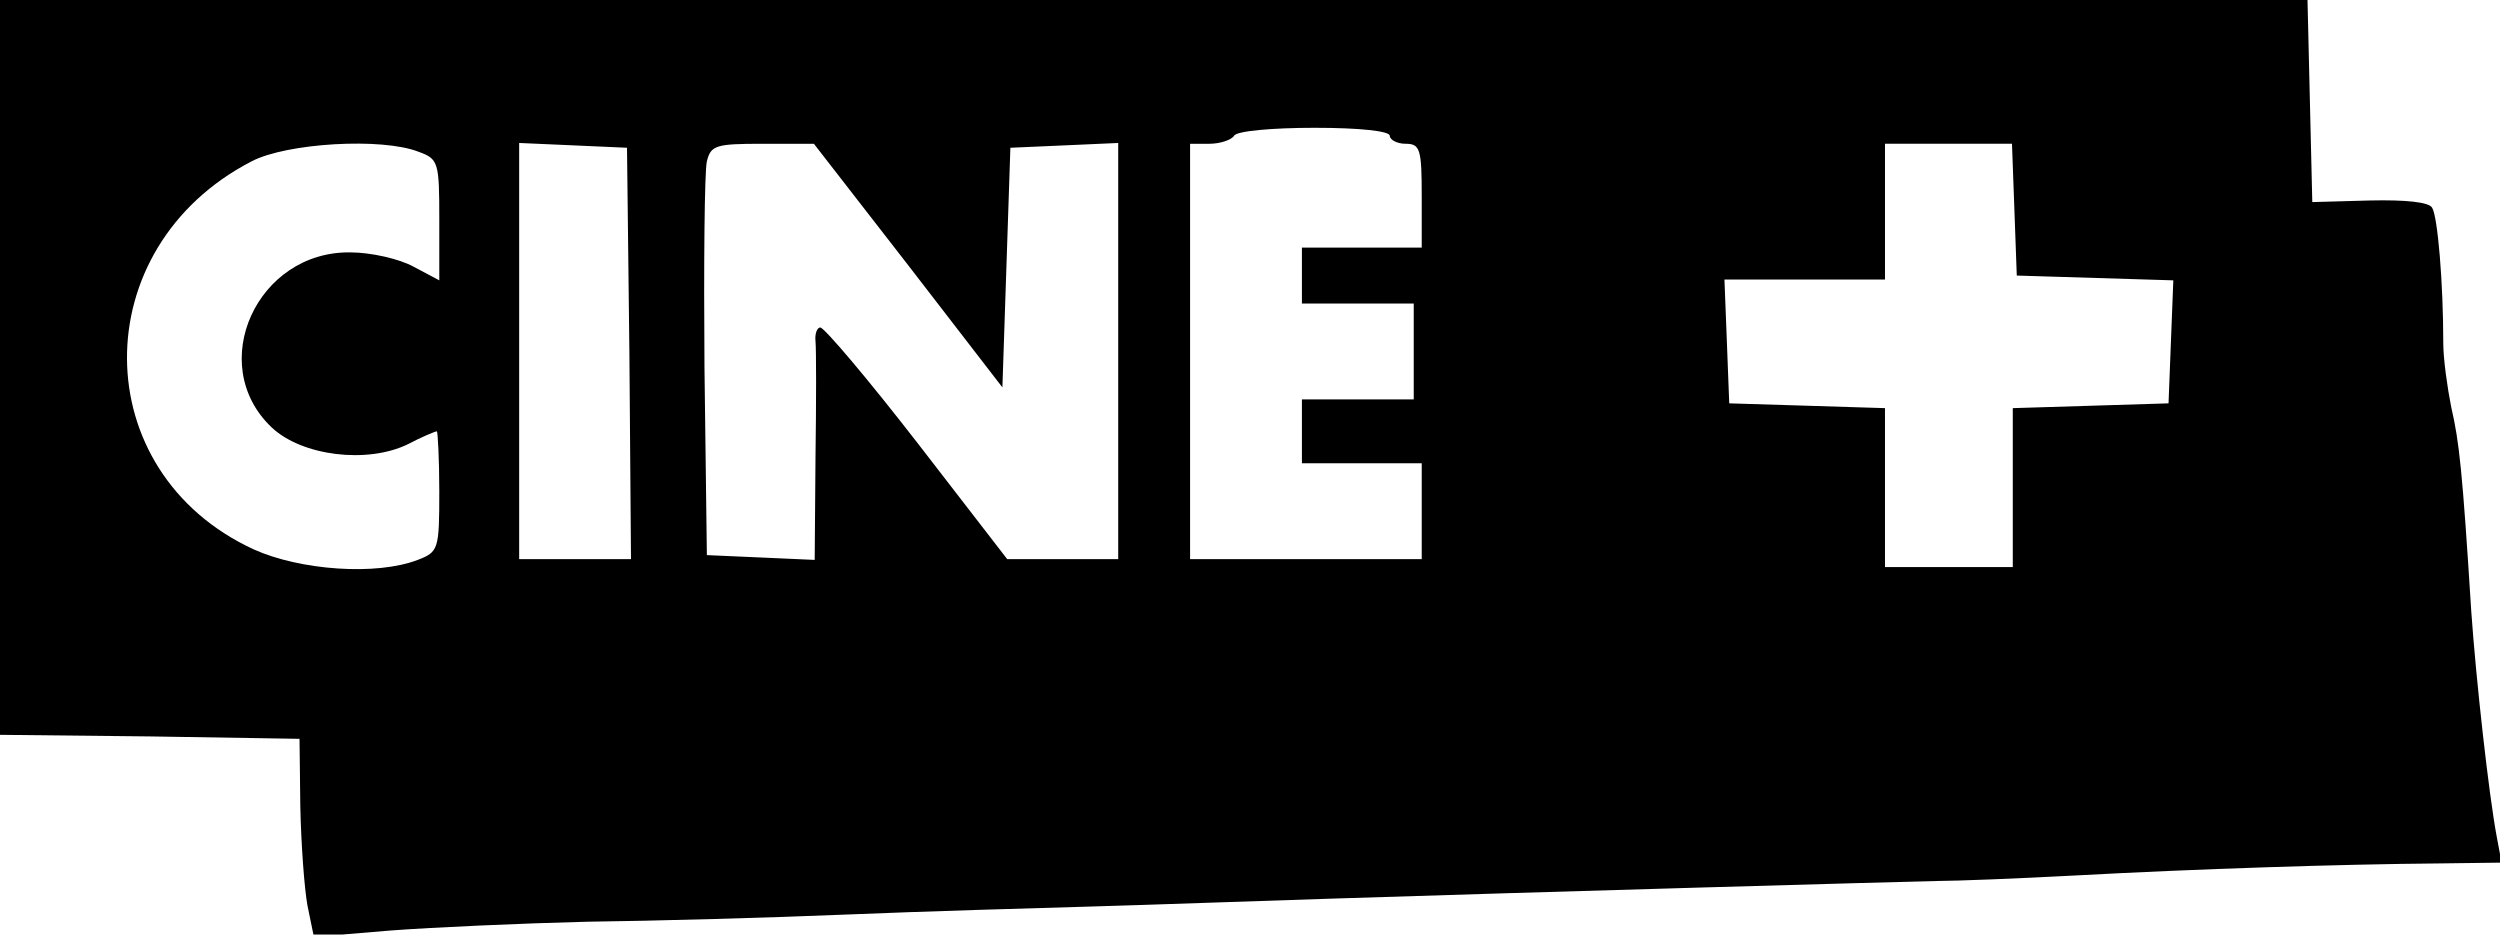 <?xml version="1.0" standalone="no"?>
<!DOCTYPE svg PUBLIC "-//W3C//DTD SVG 20010904//EN"
 "http://www.w3.org/TR/2001/REC-SVG-20010904/DTD/svg10.dtd">
<svg version="1.0" xmlns="http://www.w3.org/2000/svg"
 width="313pt" height="117pt" viewBox="0 0 313 117"
 preserveAspectRatio="xMidYMid meet">
<g transform="translate(0,117) scale(0.1,-0.1)"
fill="#000000" stroke="none">
<path d="M0 710 l0 -460 188 -2 187 -3 1 -85 c1 -47 5 -102 9 -124 l8 -39 96
8 c53 4 164 9 246 11 83 1 229 5 325 9 96 4 234 8 305 10 72 2 209 7 305 10
248 8 708 21 755 22 22 0 101 3 175 7 147 8 330 14 454 15 l78 1 -6 32 c-10
53 -26 197 -32 283 -11 175 -15 212 -25 255 -5 25 -10 61 -10 80 0 76 -7 159
-14 170 -4 7 -33 10 -78 9 l-72 -2 -3 126 -3 127 -1444 0 -1445 0 0 -460z
m1740 290 c0 -5 9 -10 20 -10 18 0 20 -7 20 -65 l0 -65 -75 0 -75 0 0 -35 0
-35 70 0 70 0 0 -60 0 -60 -70 0 -70 0 0 -40 0 -40 75 0 75 0 0 -60 0 -60
-145 0 -145 0 0 260 0 260 24 0 c14 0 28 5 31 10 3 6 48 10 101 10 56 0 94 -4
94 -10z m-1216 -20 c25 -9 26 -13 26 -85 l0 -76 -32 17 c-18 10 -54 18 -79 18
-117 2 -182 -140 -99 -219 38 -36 120 -46 171 -21 17 9 34 16 36 16 1 0 3 -34
3 -75 0 -73 -1 -76 -27 -86 -52 -20 -147 -13 -205 13 -211 97 -212 378 -3 486
44 23 163 30 209 12z m264 -252 l2 -258 -70 0 -70 0 0 260 0 261 68 -3 67 -3
3 -257z m349 110 l118 -153 5 150 5 150 68 3 67 3 0 -261 0 -260 -69 0 -70 0
-112 145 c-62 80 -117 145 -122 145 -4 0 -7 -8 -6 -17 1 -10 1 -76 0 -146 l-1
-128 -67 3 -68 3 -3 235 c-1 129 0 245 3 258 5 20 11 22 69 22 l65 0 118 -152z
m1385 70 l3 -83 98 -3 98 -3 -3 -77 -3 -77 -97 -3 -98 -3 0 -99 0 -100 -80 0
-80 0 0 100 0 99 -97 3 -98 3 -3 78 -3 77 101 0 100 0 0 85 0 85 80 0 79 0 3
-82z"/>
</g>
</svg>
